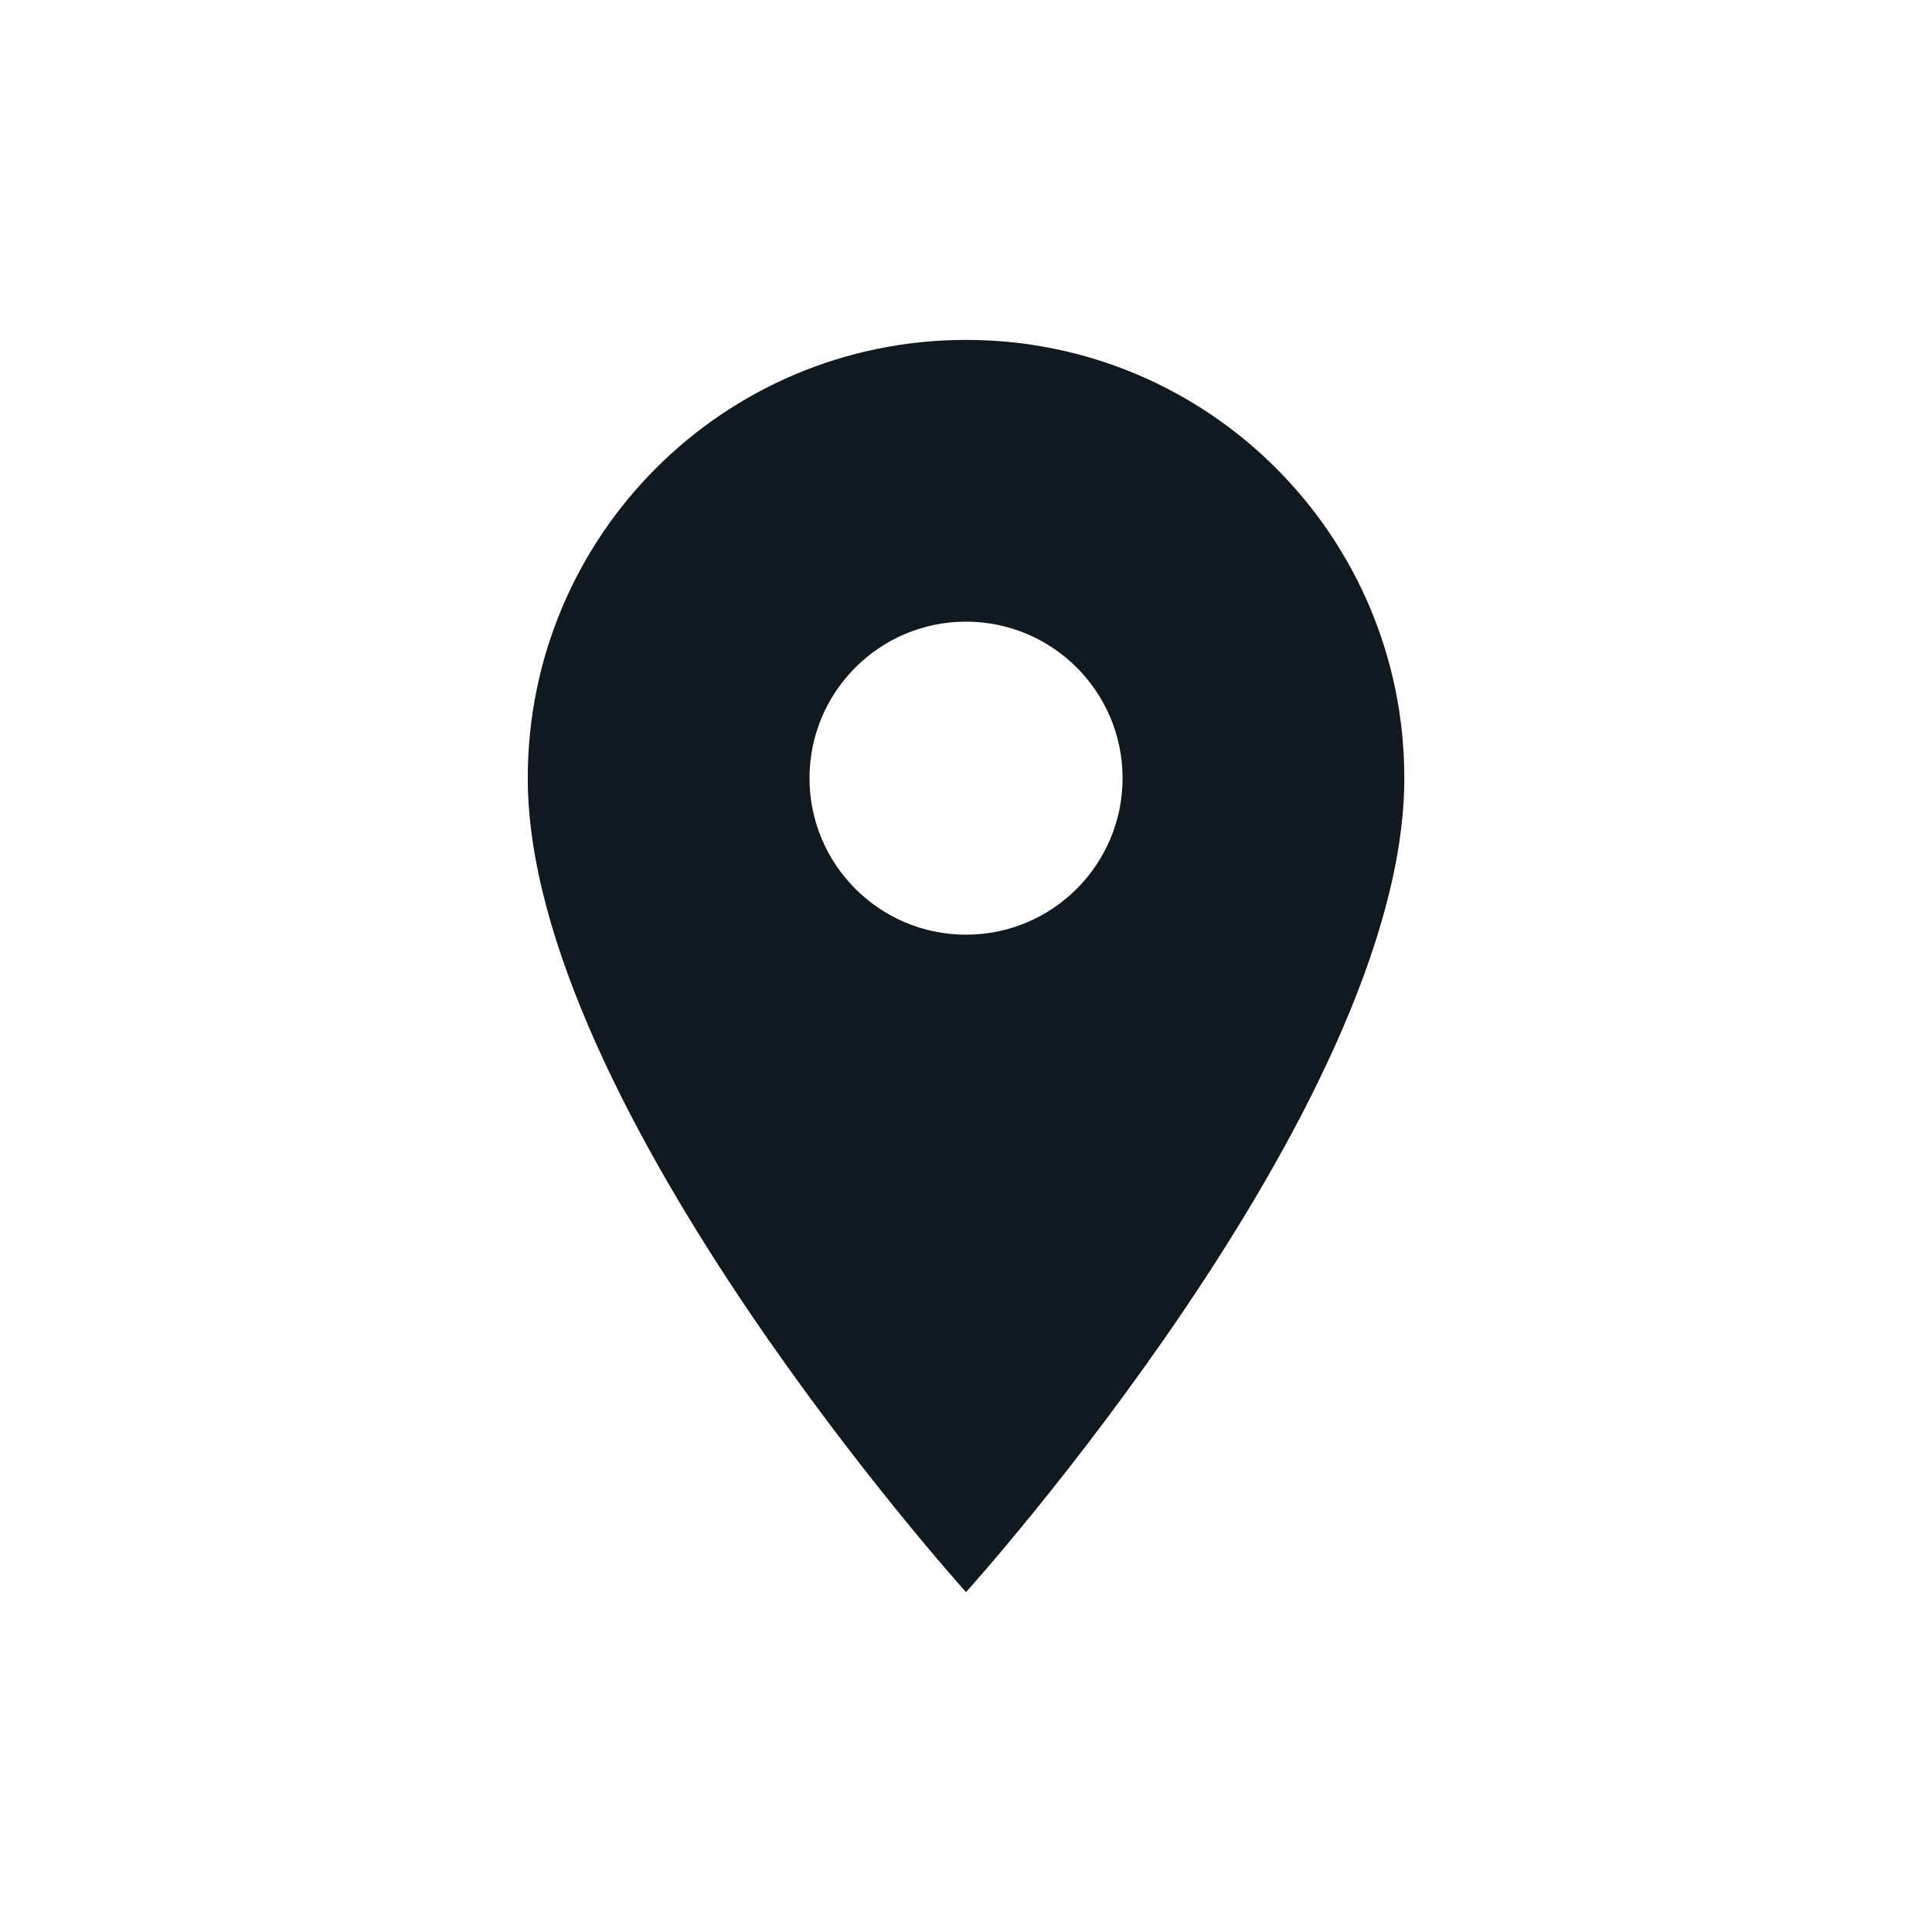 <svg width="72" height="72" viewBox="0 0 72 72" fill="none" xmlns="http://www.w3.org/2000/svg">
<path d="M36.001 12.667C26.971 12.667 19.668 19.97 19.668 29C19.668 41.25 36.001 59.333 36.001 59.333C36.001 59.333 52.335 41.25 52.335 29C52.335 19.97 45.031 12.667 36.001 12.667ZM36.001 34.833C32.781 34.833 30.168 32.22 30.168 29C30.168 25.78 32.781 23.167 36.001 23.167C39.221 23.167 41.835 25.78 41.835 29C41.835 32.22 39.221 34.833 36.001 34.833Z" fill="#101820"/>
</svg>
